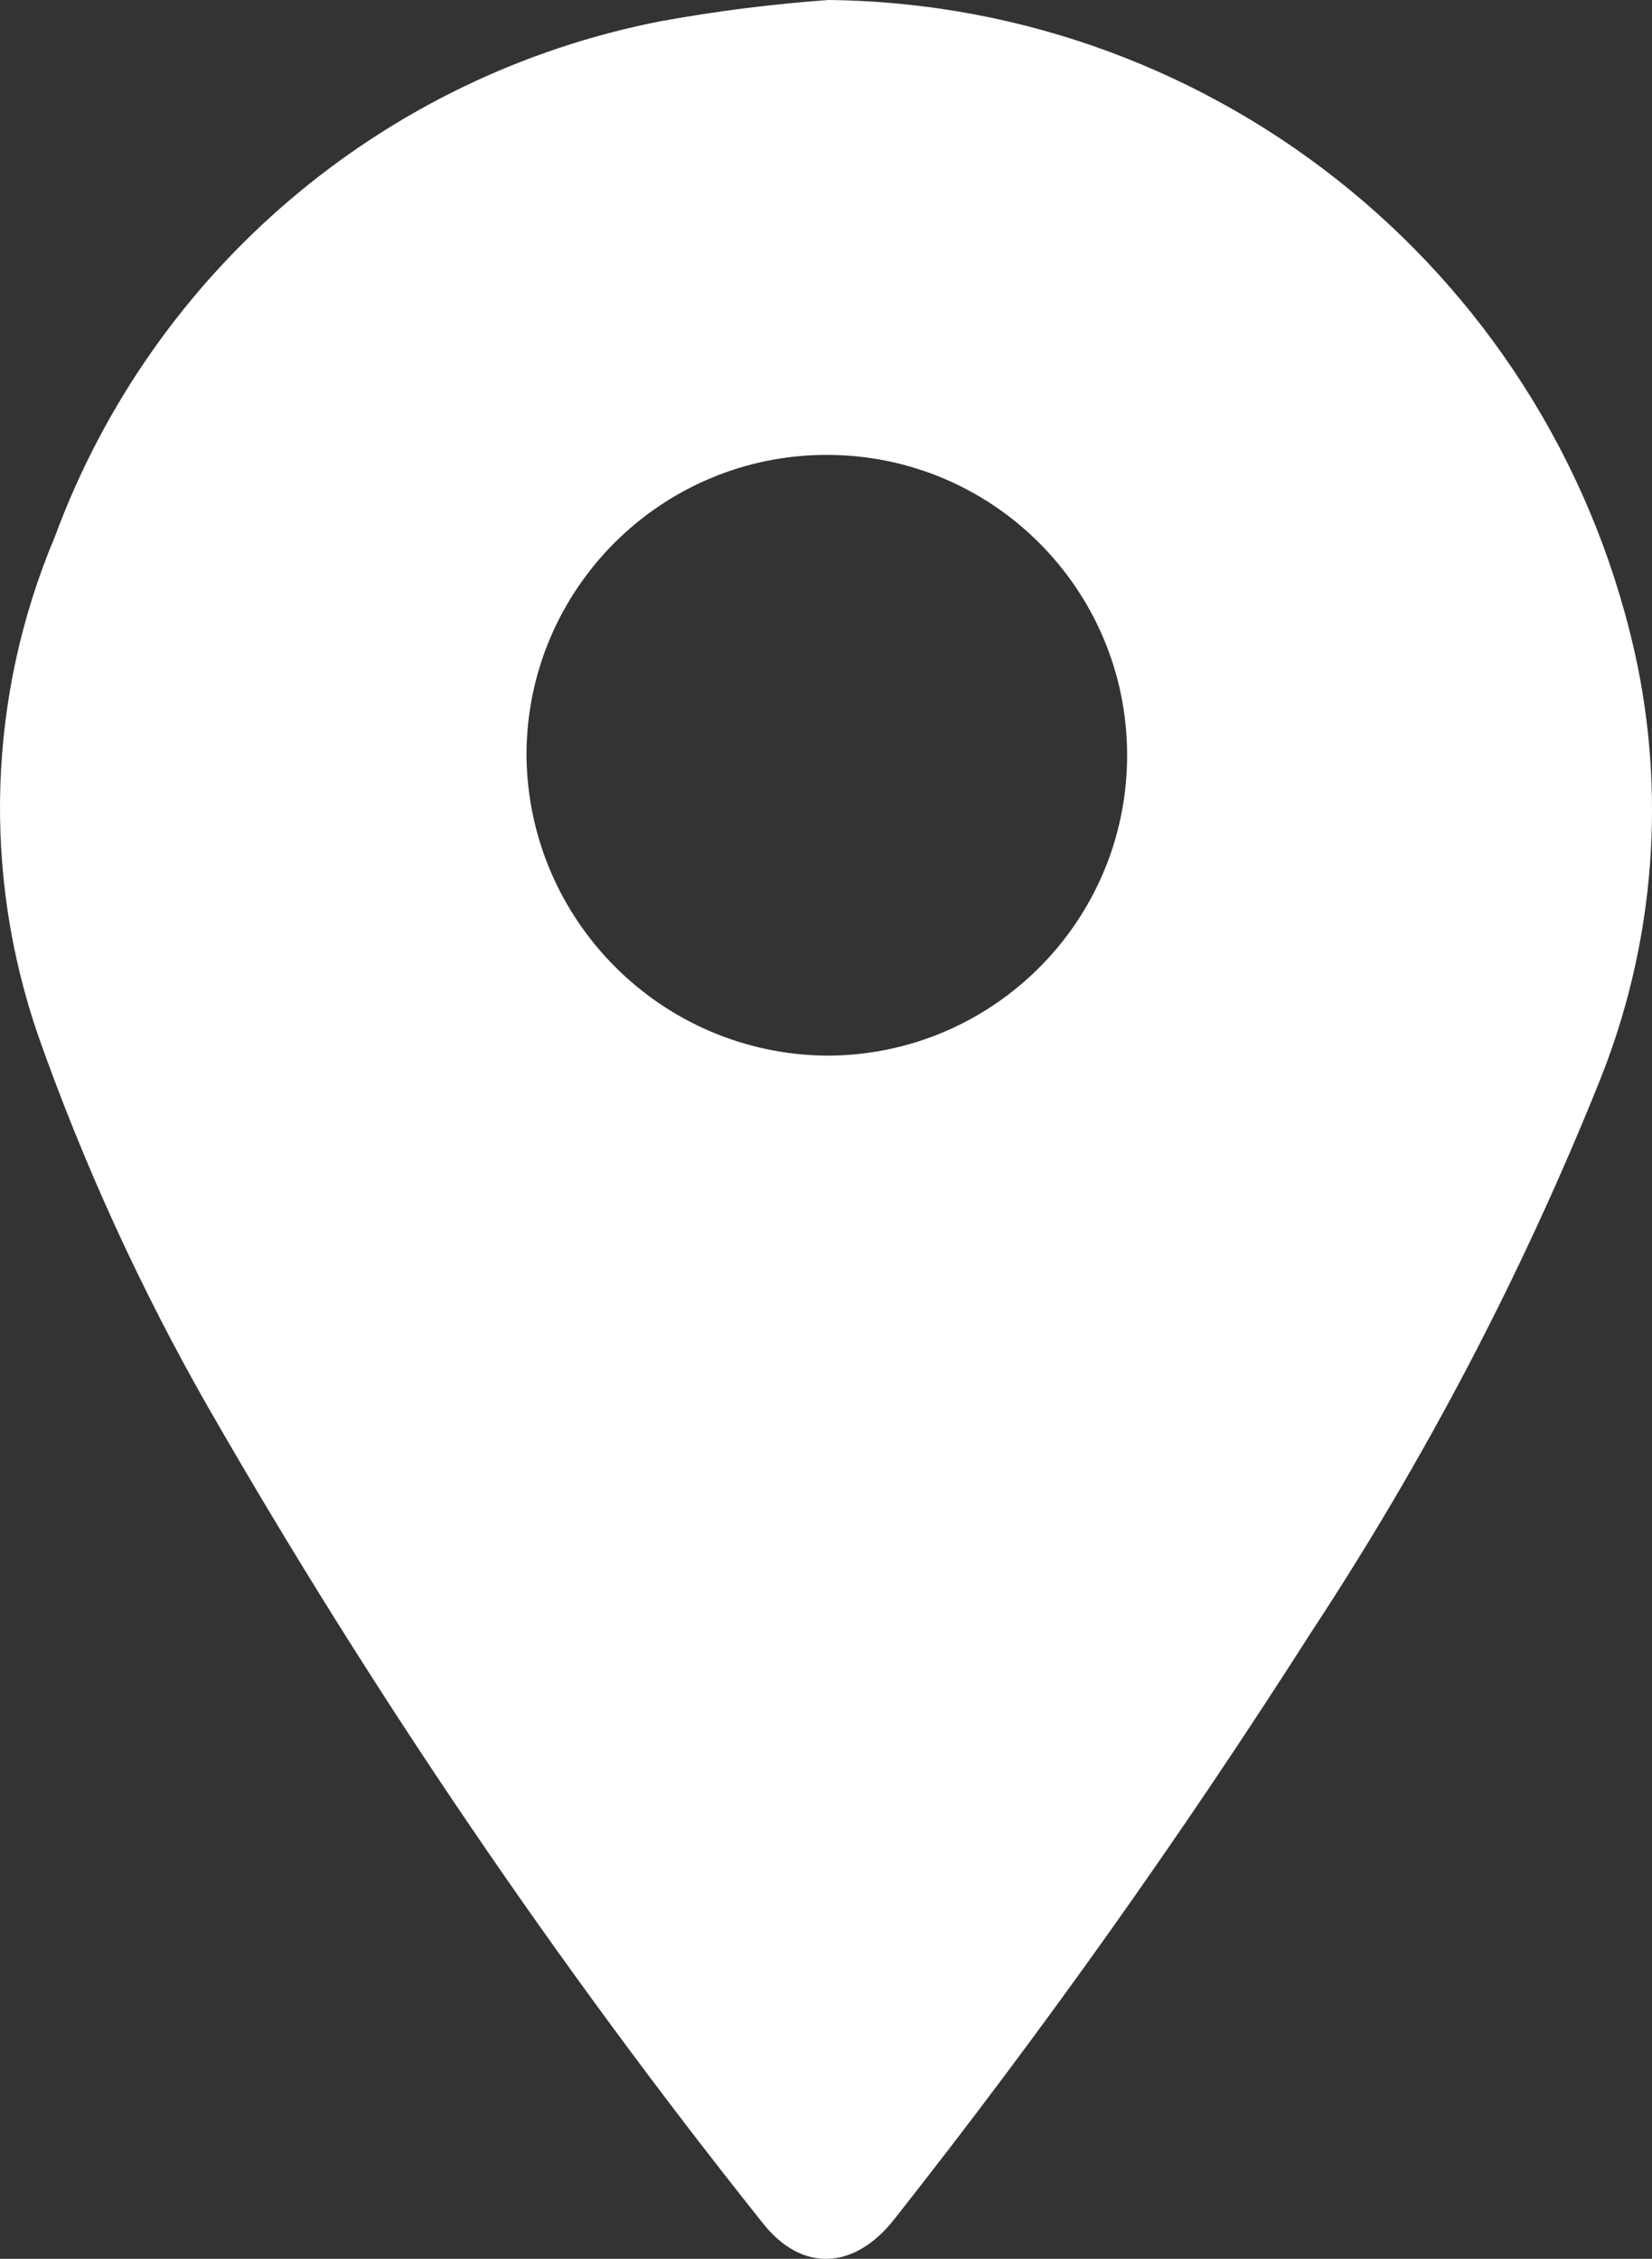 <?xml version="1.0" encoding="UTF-8"?><svg id="Layer_1" xmlns="http://www.w3.org/2000/svg" width="56.292" height="76.957" viewBox="0 0 56.292 76.957"><rect x="0" y="0" width="56.292" height="76.957" fill="#333333" stroke="none"/><defs><style>.cls-1{fill:#fff;}</style></defs><path id="location" class="cls-1" d="M28.227,0c13.381,.143,24.857,9.586,27.575,22.689,.96,4.749,.505,9.676-1.307,14.169-2.64,6.567-5.932,12.854-9.825,18.765-4.394,6.894-9.132,13.564-14.196,19.983-1.369,1.745-3.165,1.813-4.486,.129-6.988-8.764-13.3-18.046-18.882-27.766-2.308-4.04-4.249-8.279-5.798-12.666-1.919-5.543-1.721-11.6,.557-17.006C5.208,9.223,13.05,2.555,22.544,.717c1.88-.34,3.777-.58,5.683-.717Zm-.059,35.965c5.652,.003,10.236-4.576,10.239-10.228,.003-5.652-4.576-10.236-10.228-10.239-5.652-.003-10.236,4.576-10.239,10.228,.045,5.632,4.596,10.188,10.228,10.239h0Z"/></svg>